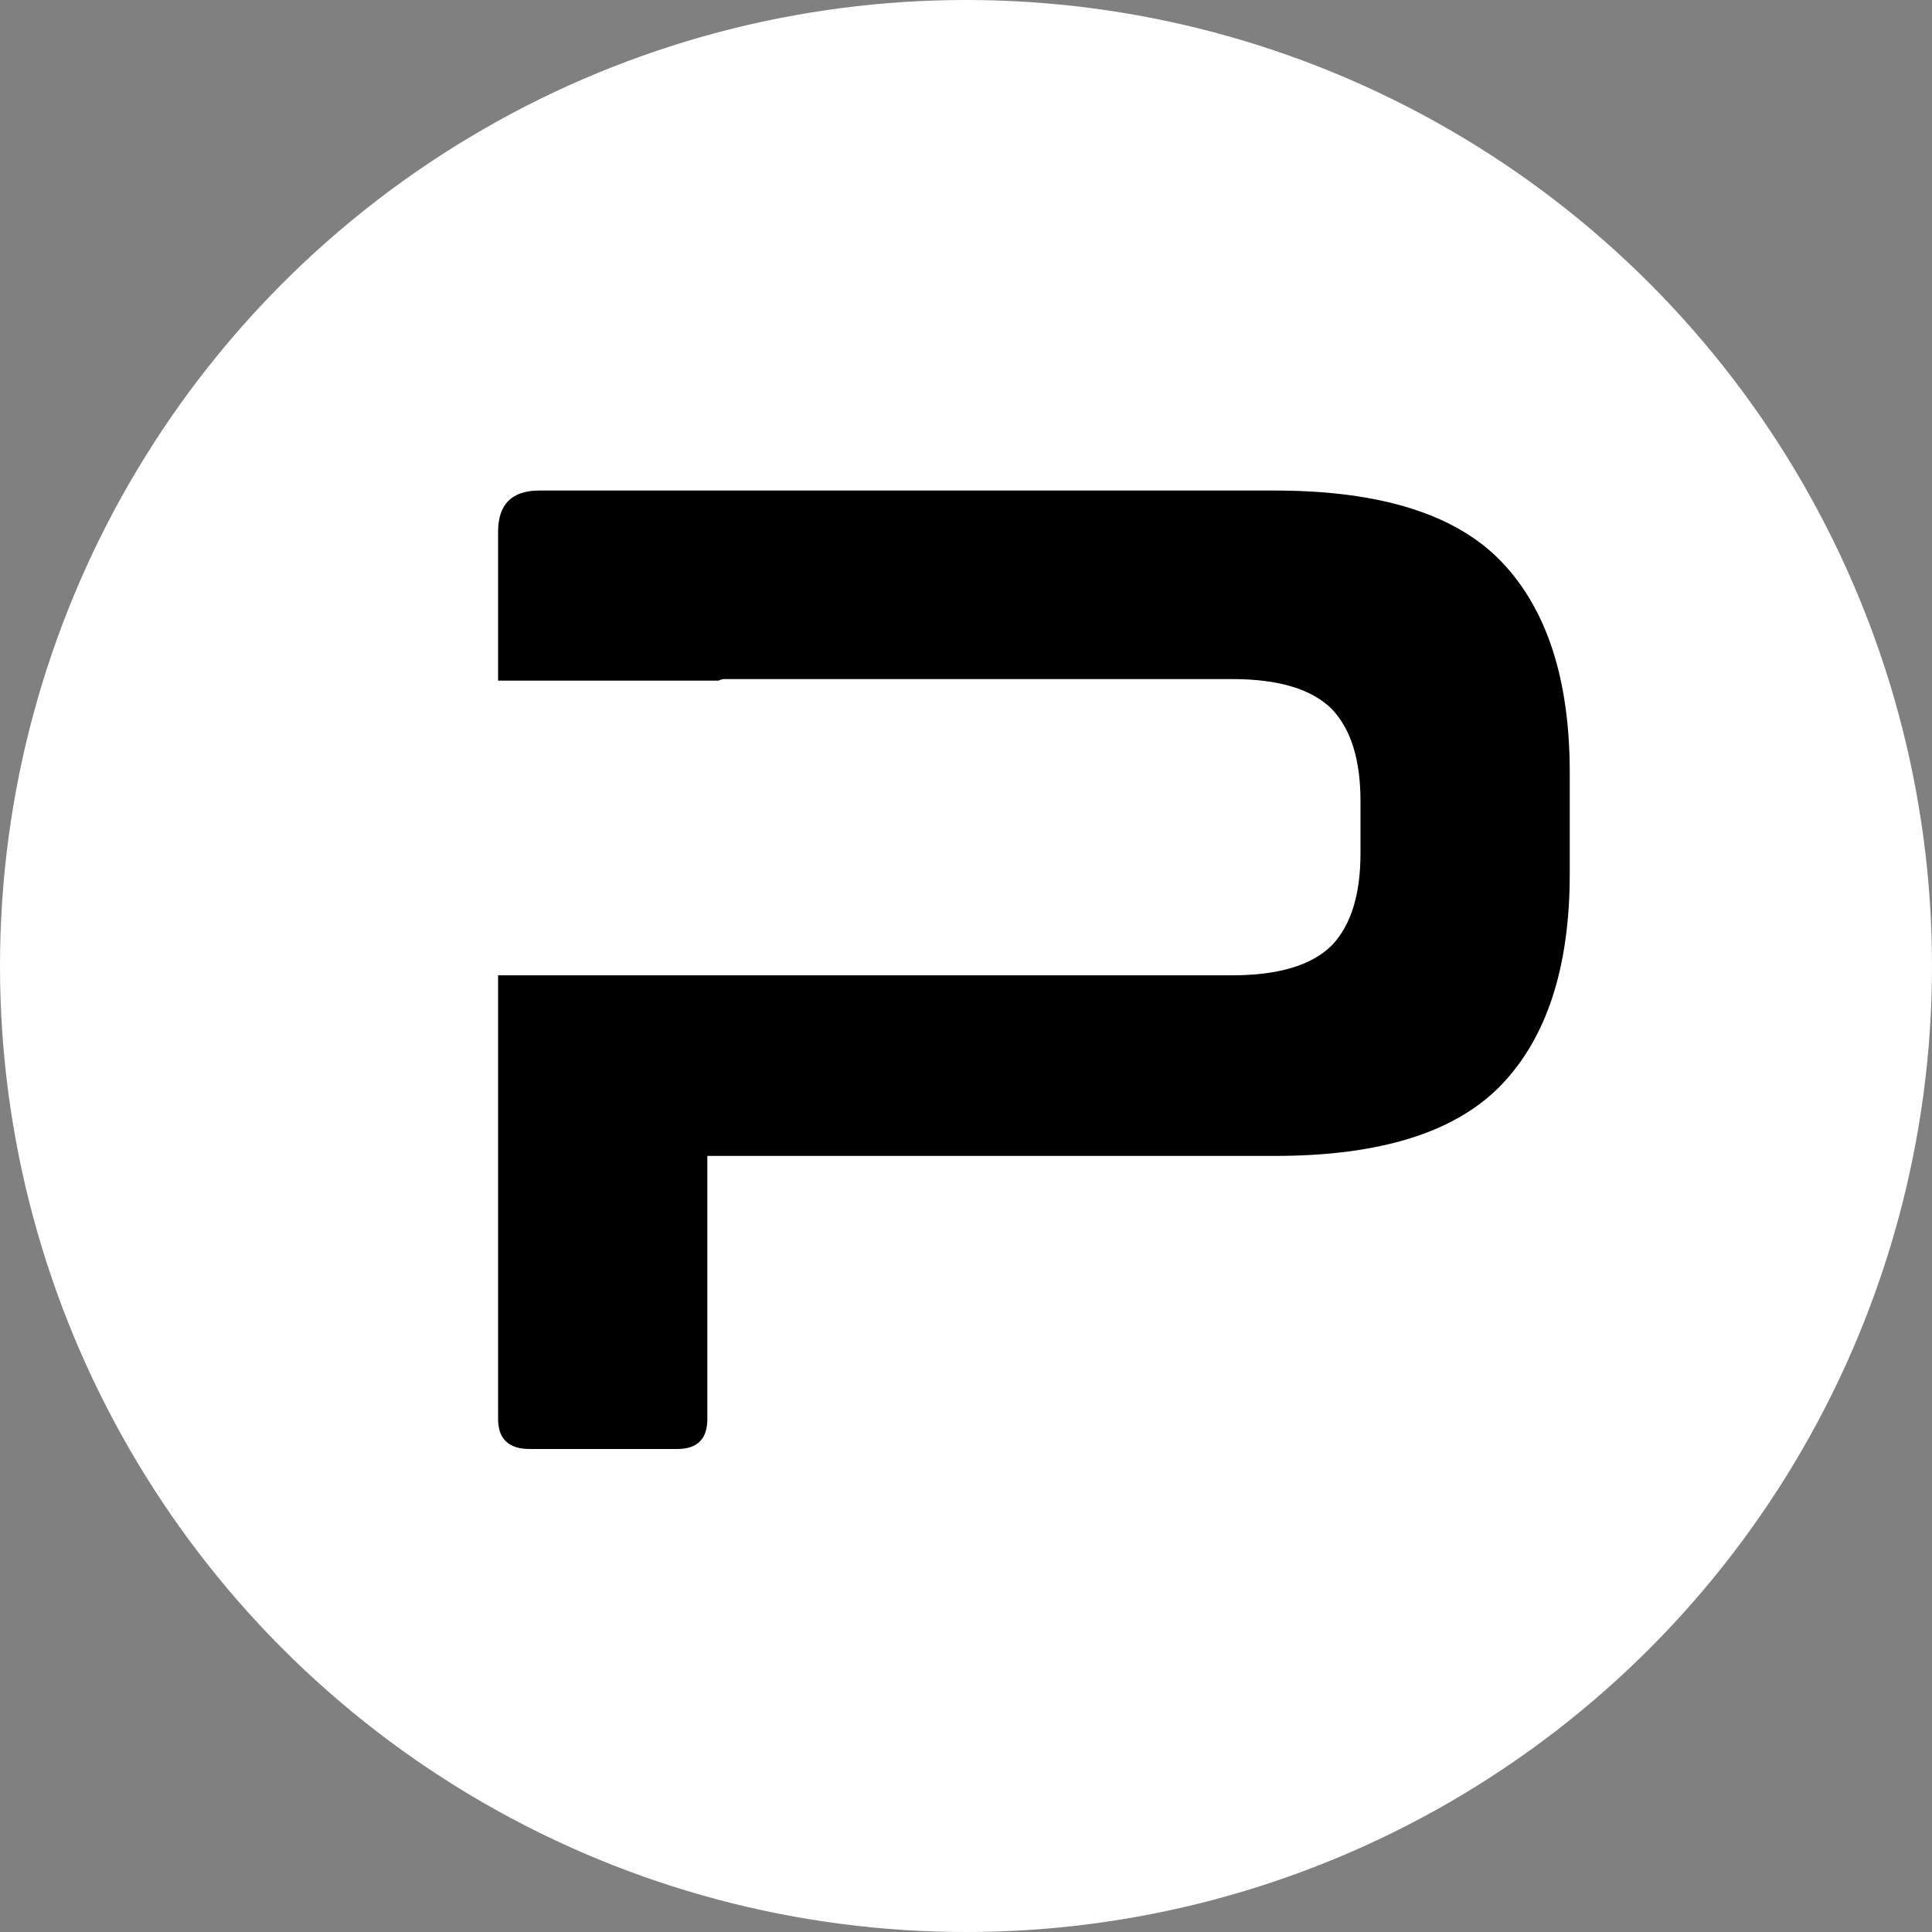 <svg width="256" height="256" viewBox="0 0 256 256" fill="none" xmlns="http://www.w3.org/2000/svg">
<rect x="0" y="0" width="256" height="256" fill="#808080" stroke="none"/>
<circle cx="128" cy="128" r="128" fill="white"/>
<path d="M198.967 74.446C192.945 68.149 182.932 65 168.929 65H71.462C67.819 65 66 66.819 66 70.458V90.19H95.198C95.478 90.05 95.757 89.98 96.038 89.98H163.257C169.418 89.98 173.83 91.309 176.491 93.969C179.012 96.627 180.272 100.686 180.272 106.144V113.071C180.272 118.529 179.012 122.587 176.491 125.246C173.83 127.905 169.418 129.234 163.257 129.234H121.666H66V188.011C66 190.67 67.399 192 70.201 192H89.737C92.396 192 93.728 190.67 93.728 188.011V153.165H168.929C182.932 153.165 192.945 150.016 198.967 143.719C204.988 137.421 208 128.115 208 115.8V102.365C208 90.05 204.988 80.744 198.967 74.446Z" fill="black"/>
</svg>
